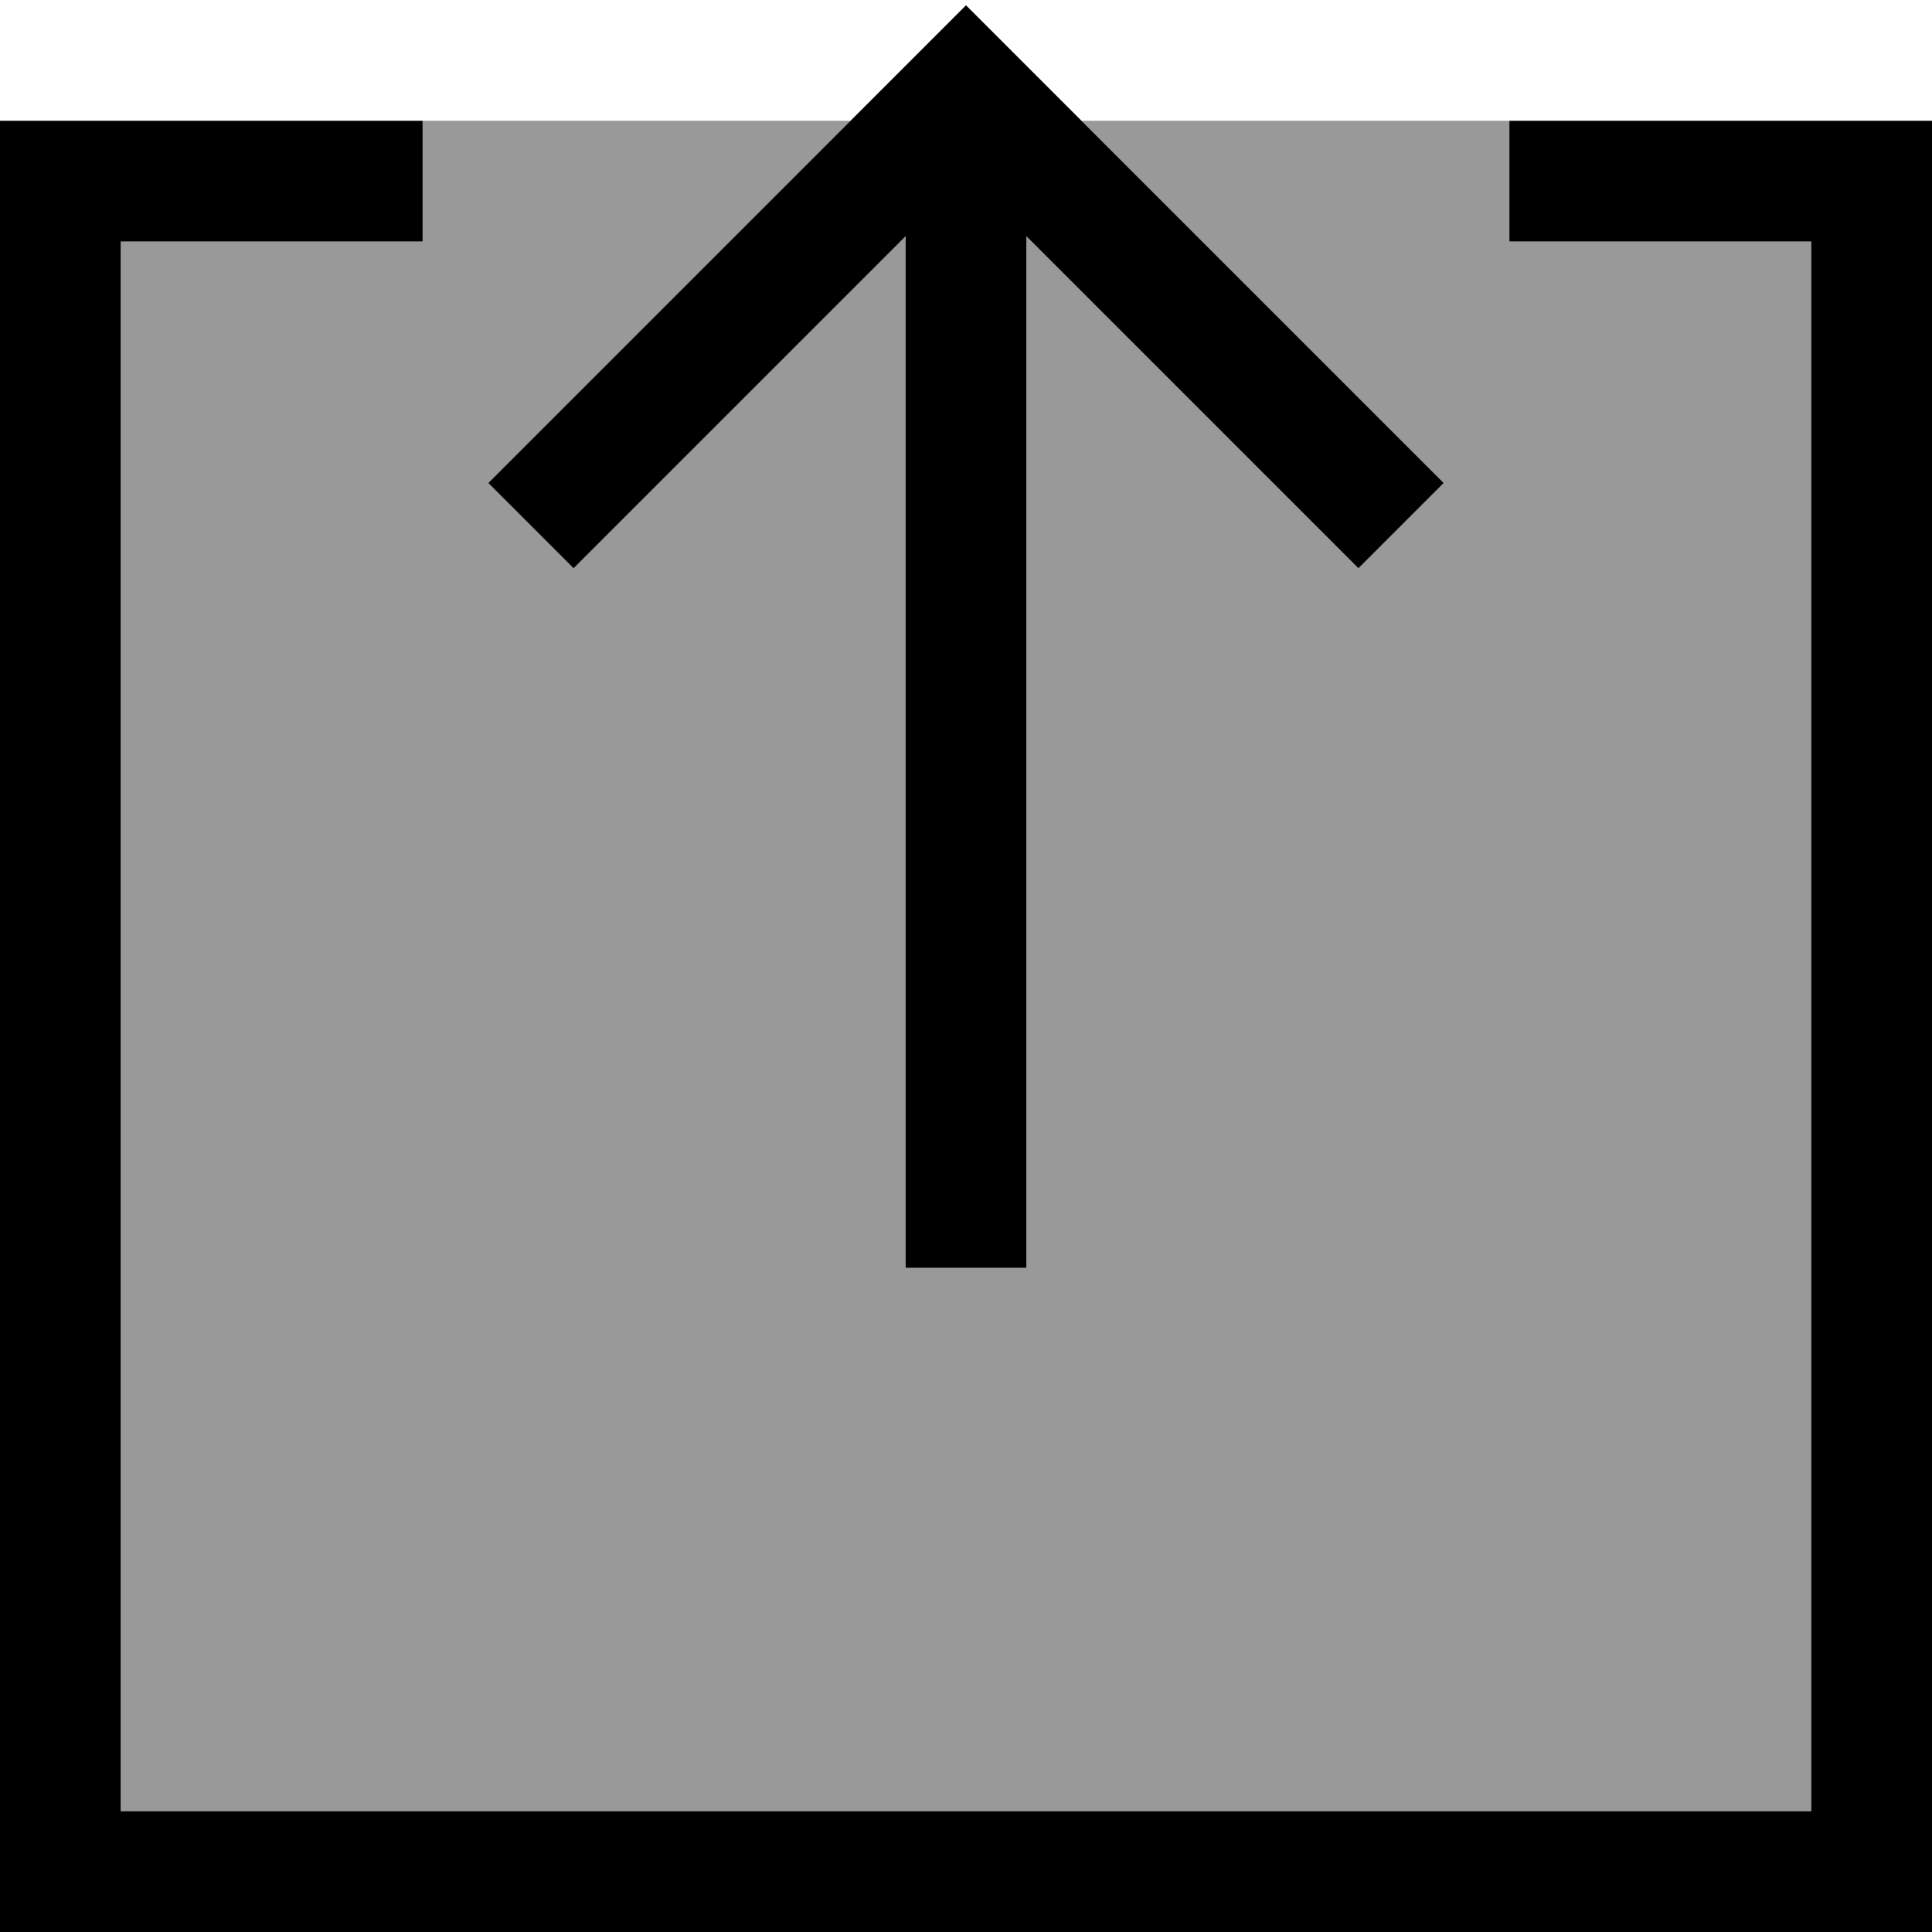 <svg xmlns="http://www.w3.org/2000/svg" viewBox="0 0 512 512"><!--! Font Awesome Pro 6.7.2 by @fontawesome - https://fontawesome.com License - https://fontawesome.com/license (Commercial License) Copyright 2024 Fonticons, Inc. --><defs><style>.fa-secondary{opacity:.4}</style></defs><path class="fa-secondary" d="M32 64l64 0 16 0 0-32L96 32c-5.3 0-10.7 0-16 0l145.4 0-84.7 84.7L129.4 128 152 150.6l11.3-11.3L240 62.6 240 320l0 16 32 0 0-16 0-257.4 76.7 76.7L360 150.6 382.6 128l-11.3-11.3L286.6 32c48.5 0 96.9 0 145.4 0l-16 0-16 0 0 32 16 0 64 0 0 416L32 480 32 64z"/><path class="fa-primary" d="M267.3 12.7L256 1.4 244.7 12.7l-104 104L129.4 128 152 150.6l11.3-11.3L240 62.6 240 320l0 16 32 0 0-16 0-257.4 76.7 76.7L360 150.6 382.6 128l-11.3-11.3-104-104zM16 32L0 32 0 48 0 496l0 16 16 0 480 0 16 0 0-16 0-448 0-16-16 0-80 0-16 0 0 32 16 0 64 0 0 416L32 480 32 64l64 0 16 0 0-32L96 32 16 32z"/></svg>
